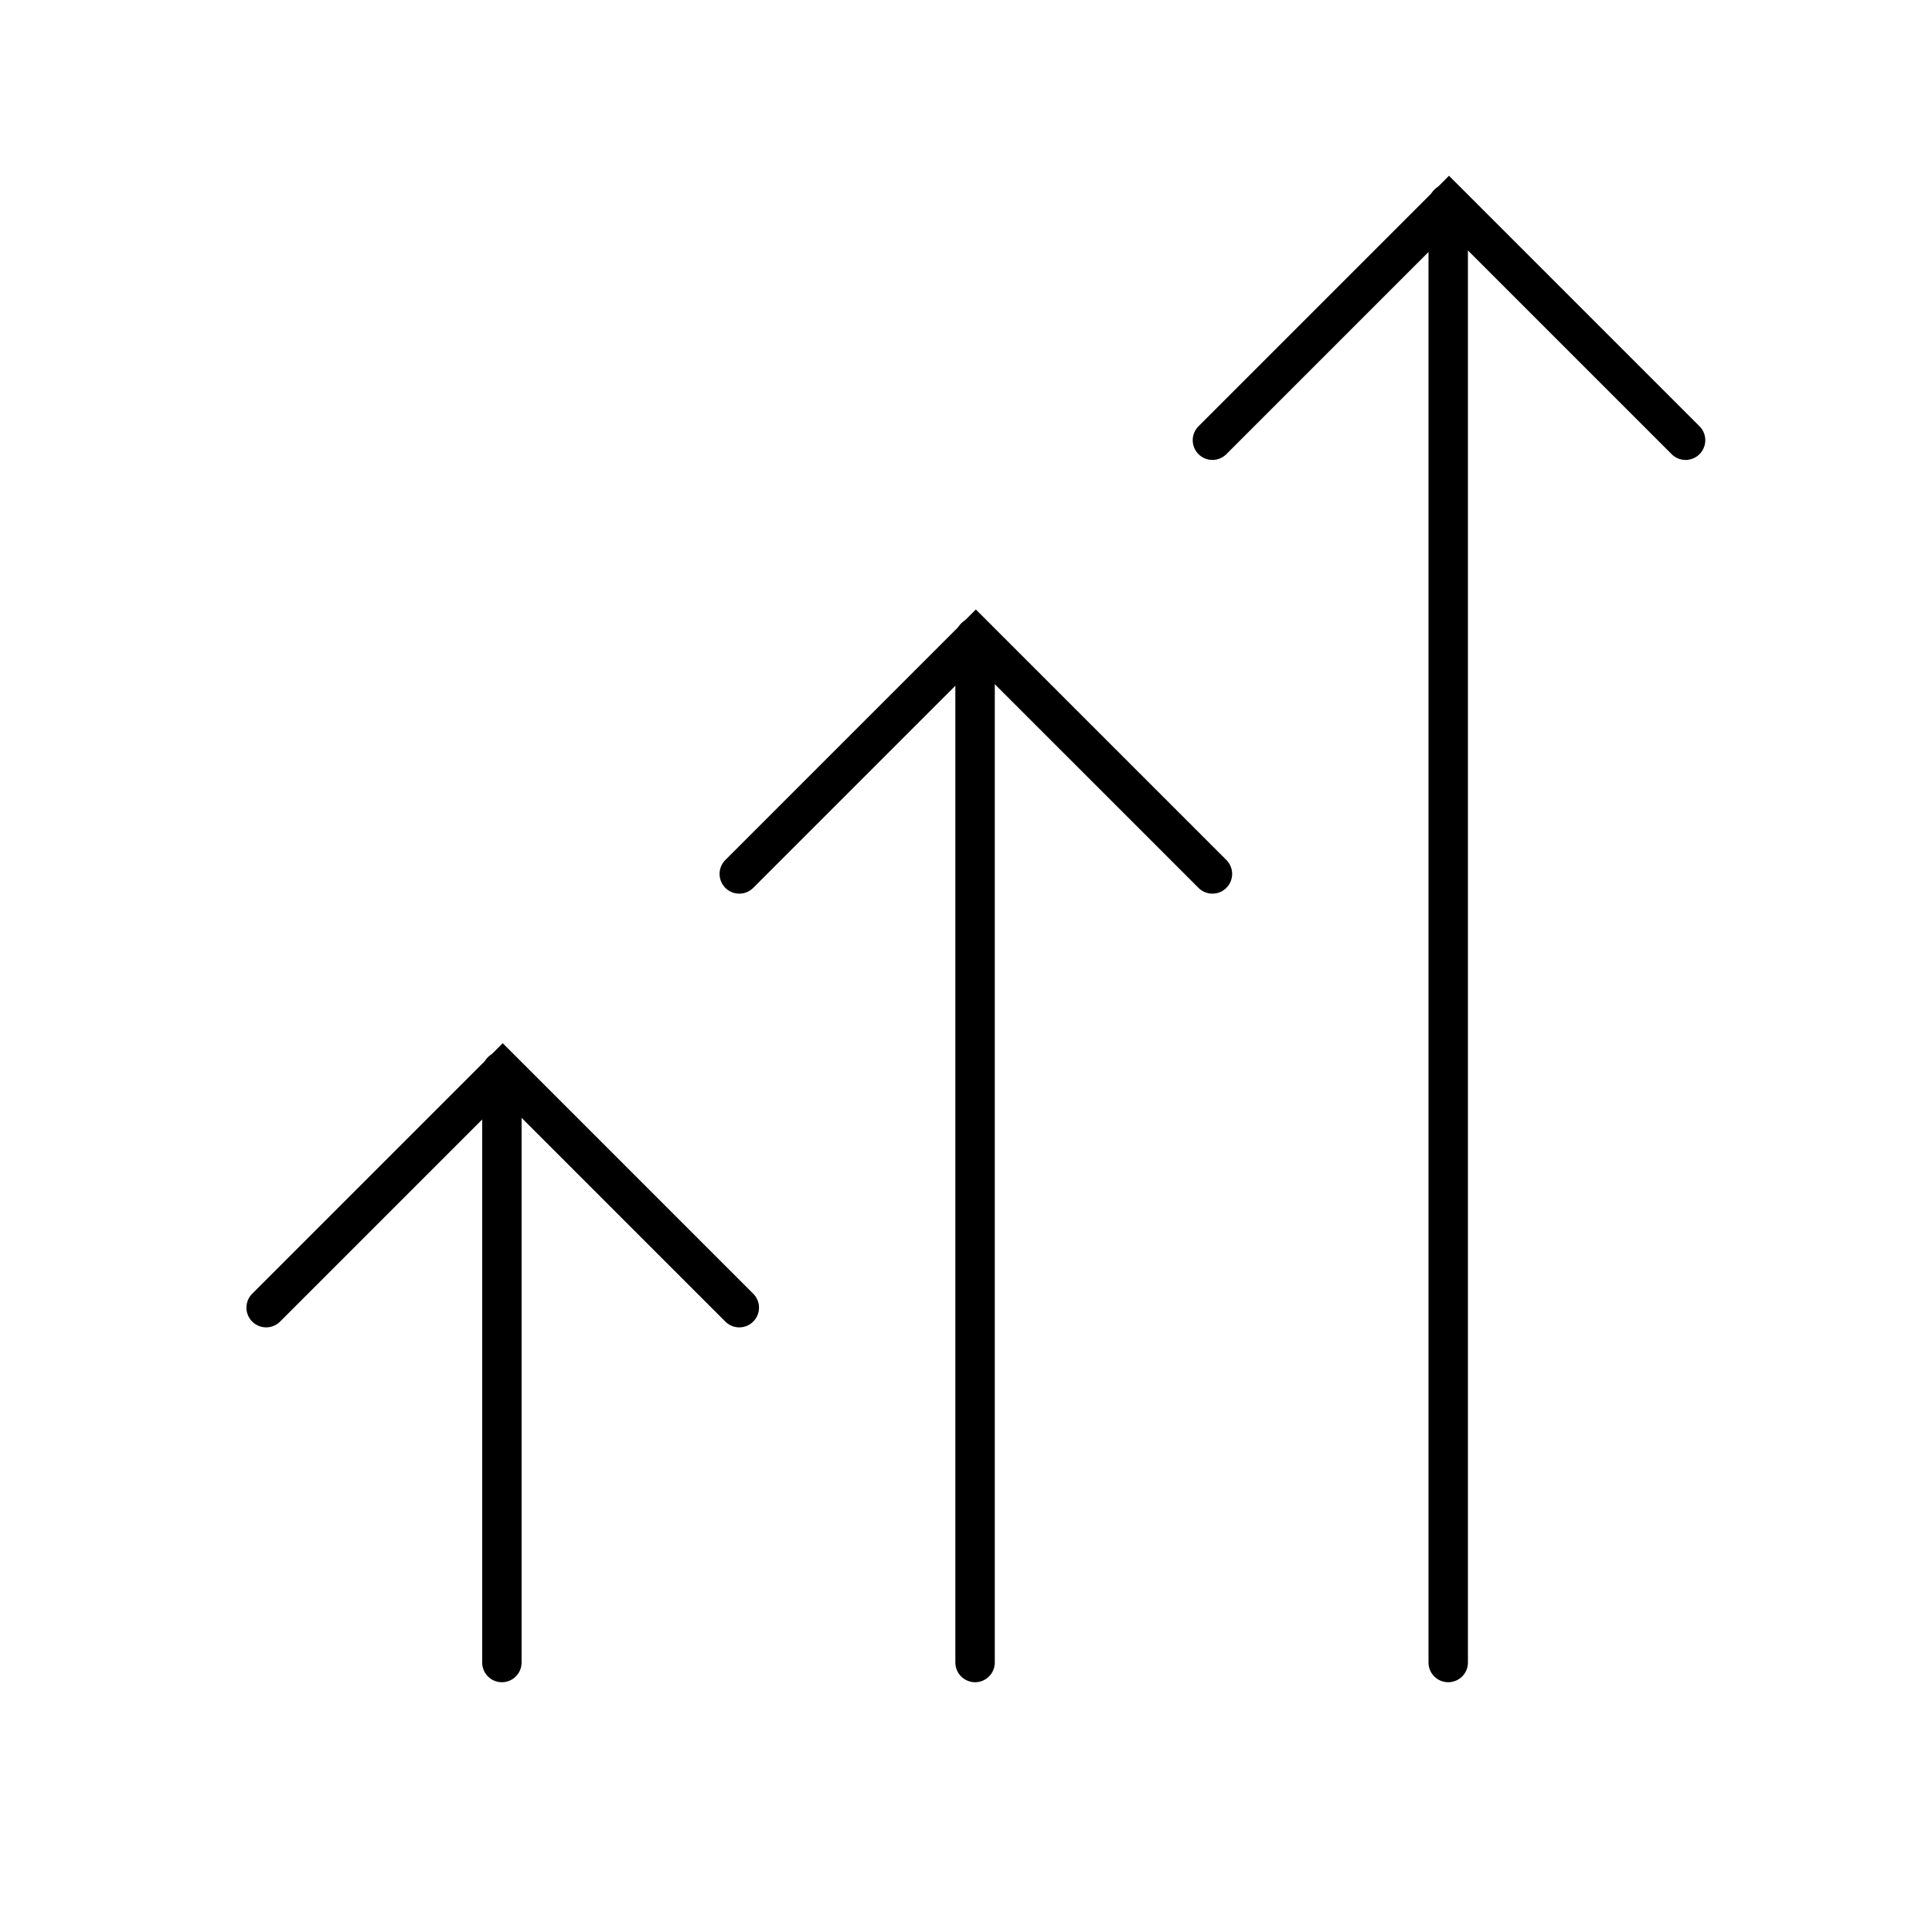 <svg width="49" height="49" viewBox="0 0 49 49" fill="none" xmlns="http://www.w3.org/2000/svg">
<path d="M42.75 11.165L36.75 5.165L30.75 11.165" stroke="black" stroke-linecap="round"/>
<path d="M36.73 5.165L36.73 42.165" stroke="black" stroke-linecap="round"/>
<path d="M30.75 22.165L24.75 16.165L18.75 22.165" stroke="black" stroke-linecap="round"/>
<path d="M18.75 33.165L12.75 27.165L6.75 33.165" stroke="black" stroke-linecap="round"/>
<path d="M24.73 16.165L24.73 42.165" stroke="black" stroke-linecap="round"/>
<path d="M12.729 27.165L12.729 42.165" stroke="black" stroke-linecap="round"/>
</svg>
